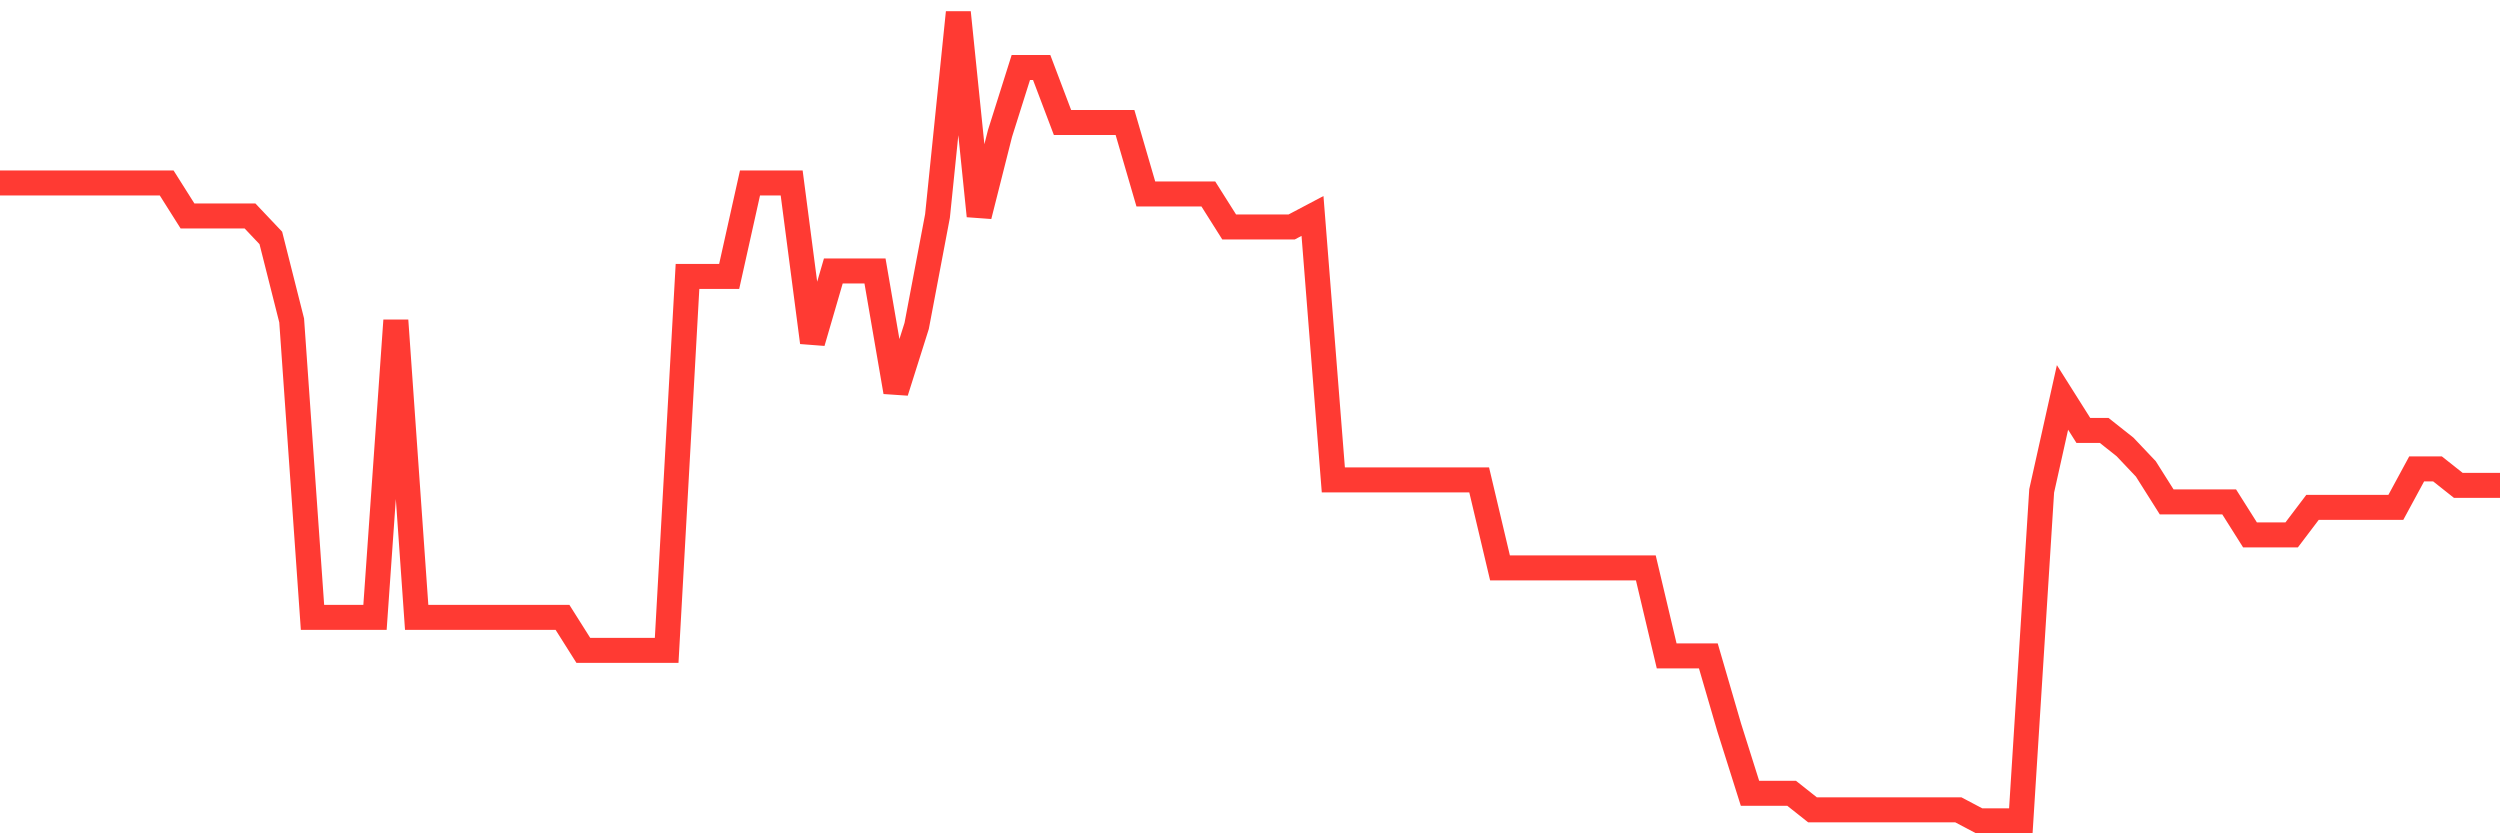 <svg
  xmlns="http://www.w3.org/2000/svg"
  xmlns:xlink="http://www.w3.org/1999/xlink"
  width="120"
  height="40"
  viewBox="0 0 120 40"
  preserveAspectRatio="none"
>
  <polyline
    points="0,8.782 1,8.782 2,8.782 3,8.782 4,8.782 5,8.782 6,8.782 7,8.782 8,8.782 9,10.366 10,10.366 11,10.366 12,10.366 13,11.422 14,15.381 15,29.634 16,29.634 17,29.634 18,29.634 19,15.381 20,29.634 21,29.634 22,29.634 23,29.634 24,29.634 25,29.634 26,29.634 27,29.634 28,31.218 29,31.218 30,31.218 31,31.218 32,31.218 33,13.269 34,13.269 35,13.269 36,8.782 37,8.782 38,8.782 39,16.437 40,13.005 41,13.005 42,13.005 43,18.812 44,15.645 45,10.366 46,0.6 47,10.366 48,6.407 49,3.239 50,3.239 51,5.879 52,5.879 53,5.879 54,5.879 55,9.31 56,9.31 57,9.31 58,9.31 59,10.894 60,10.894 61,10.894 62,10.894 63,10.366 64,23.035 65,23.035 66,23.035 67,23.035 68,23.035 69,23.035 70,23.035 71,23.035 72,27.259 73,27.259 74,27.259 75,27.259 76,27.259 77,27.259 78,27.259 79,27.259 80,31.482 81,31.482 82,31.482 83,34.913 84,38.08 85,38.08 86,38.08 87,38.872 88,38.872 89,38.872 90,38.872 91,38.872 92,38.872 93,38.872 94,38.872 95,39.4 96,39.4 97,39.4 98,23.563 99,19.076 100,20.66 101,20.66 102,21.452 103,22.507 104,24.091 105,24.091 106,24.091 107,24.091 108,25.675 109,25.675 110,25.675 111,24.355 112,24.355 113,24.355 114,24.355 115,24.355 116,22.507 117,22.507 118,23.299 119,23.299 120,23.299"
    fill="none"
    stroke="#ff3a33"
    stroke-width="1.2"
  >
  </polyline>
</svg>